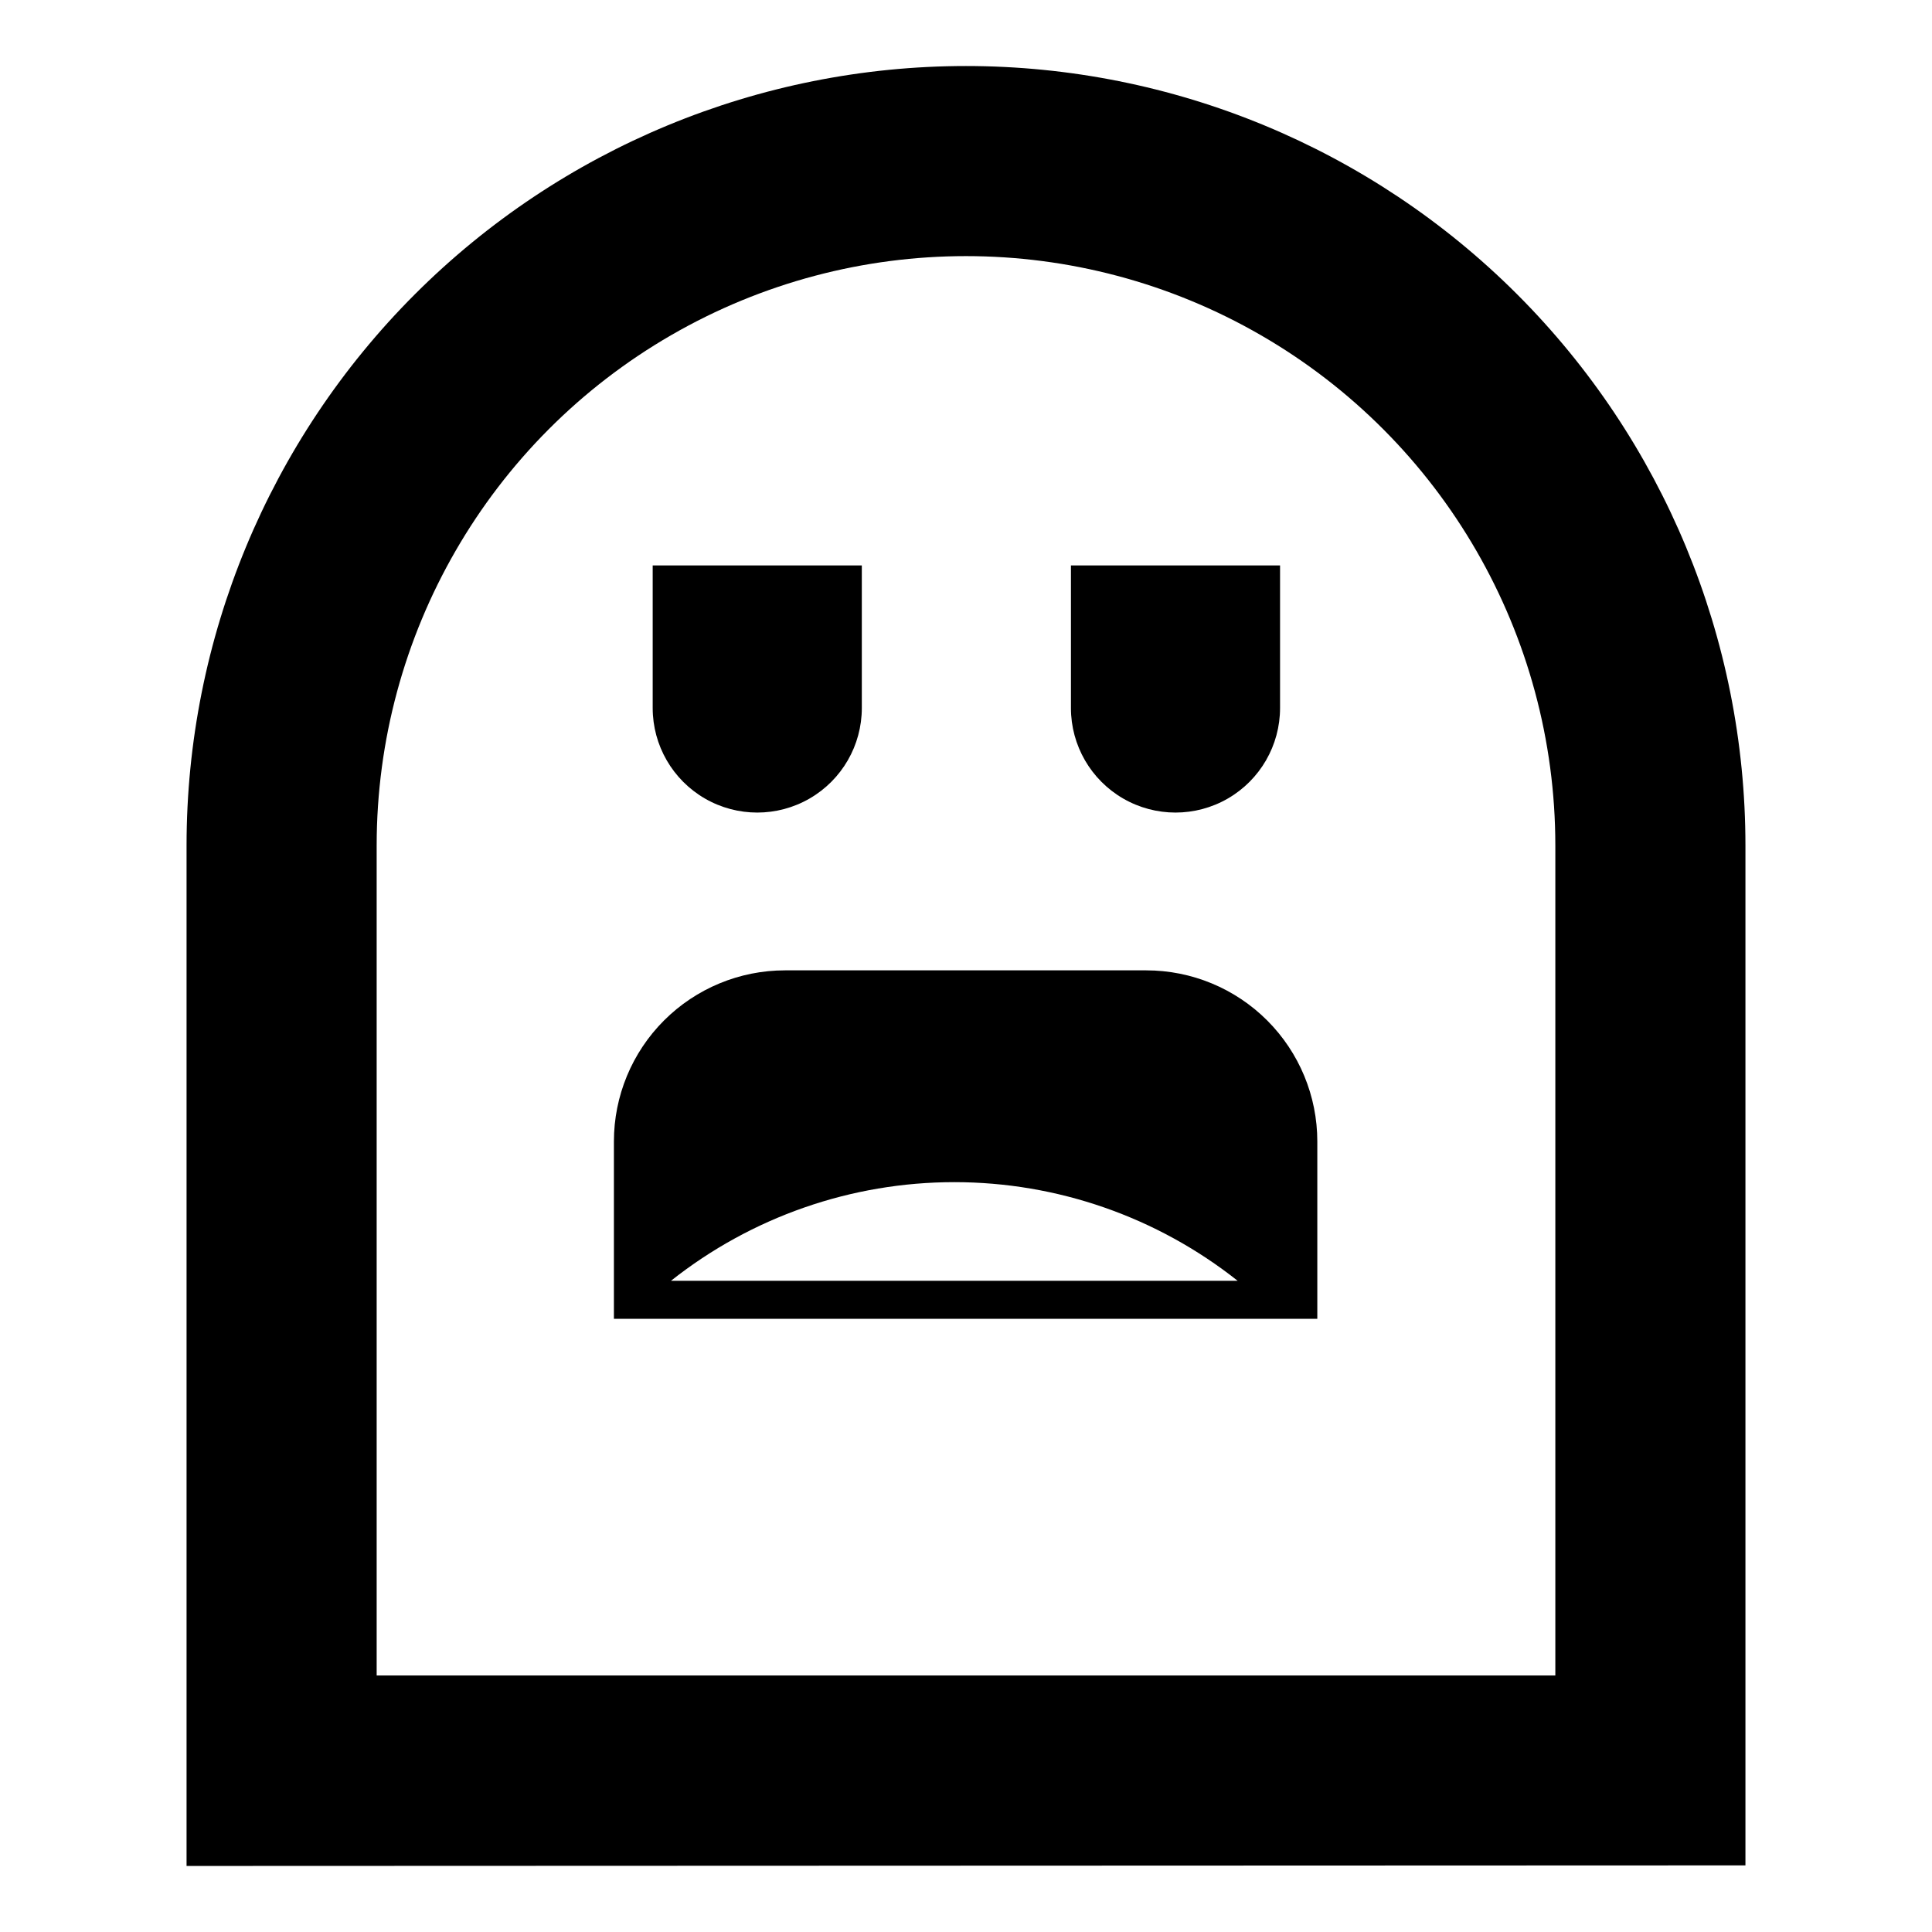 <?xml version="1.0" encoding="UTF-8"?>
<!-- Uploaded to: ICON Repo, www.iconrepo.com, Generator: ICON Repo Mixer Tools -->
<svg fill="#000000" width="800px" height="800px" version="1.1" viewBox="144 144 512 512" xmlns="http://www.w3.org/2000/svg">
 <path d="m427.81 331.63v-37.785h55.418v37.785c0 9.898-5.281 19.047-13.852 23.996-8.574 4.949-19.137 4.949-27.711 0-8.574-4.949-13.855-14.098-13.855-23.996zm-110.84-37.785v37.785c0 9.898 5.285 19.047 13.855 23.996 8.574 4.949 19.137 4.949 27.711 0 8.574-4.949 13.855-14.098 13.855-23.996v-37.785zm289.59 344.5v-270.29c0-54.785-21.762-107.32-60.5-146.06-38.738-38.738-91.277-60.5-146.06-60.5-54.785 0-107.32 21.762-146.06 60.5-38.738 38.738-60.5 91.277-60.5 146.06v270.44zm-50.379-270.29v219.96h-312.36v-219.96c0-55.801 29.77-107.36 78.09-135.26 48.324-27.898 107.86-27.898 156.18 0 48.32 27.898 78.09 79.457 78.09 135.26zm-63.078 78.441v47.004h-186.41v-47.004c0-12.027 4.777-23.559 13.281-32.062s20.039-13.281 32.062-13.281h95.723c12.027 0 23.562 4.777 32.062 13.281 8.504 8.504 13.281 20.035 13.281 32.062zm-21.109 36.93c-21.367-16.93-47.828-26.145-75.094-26.145-27.262 0-53.723 9.215-75.09 26.145z"/>
</svg>